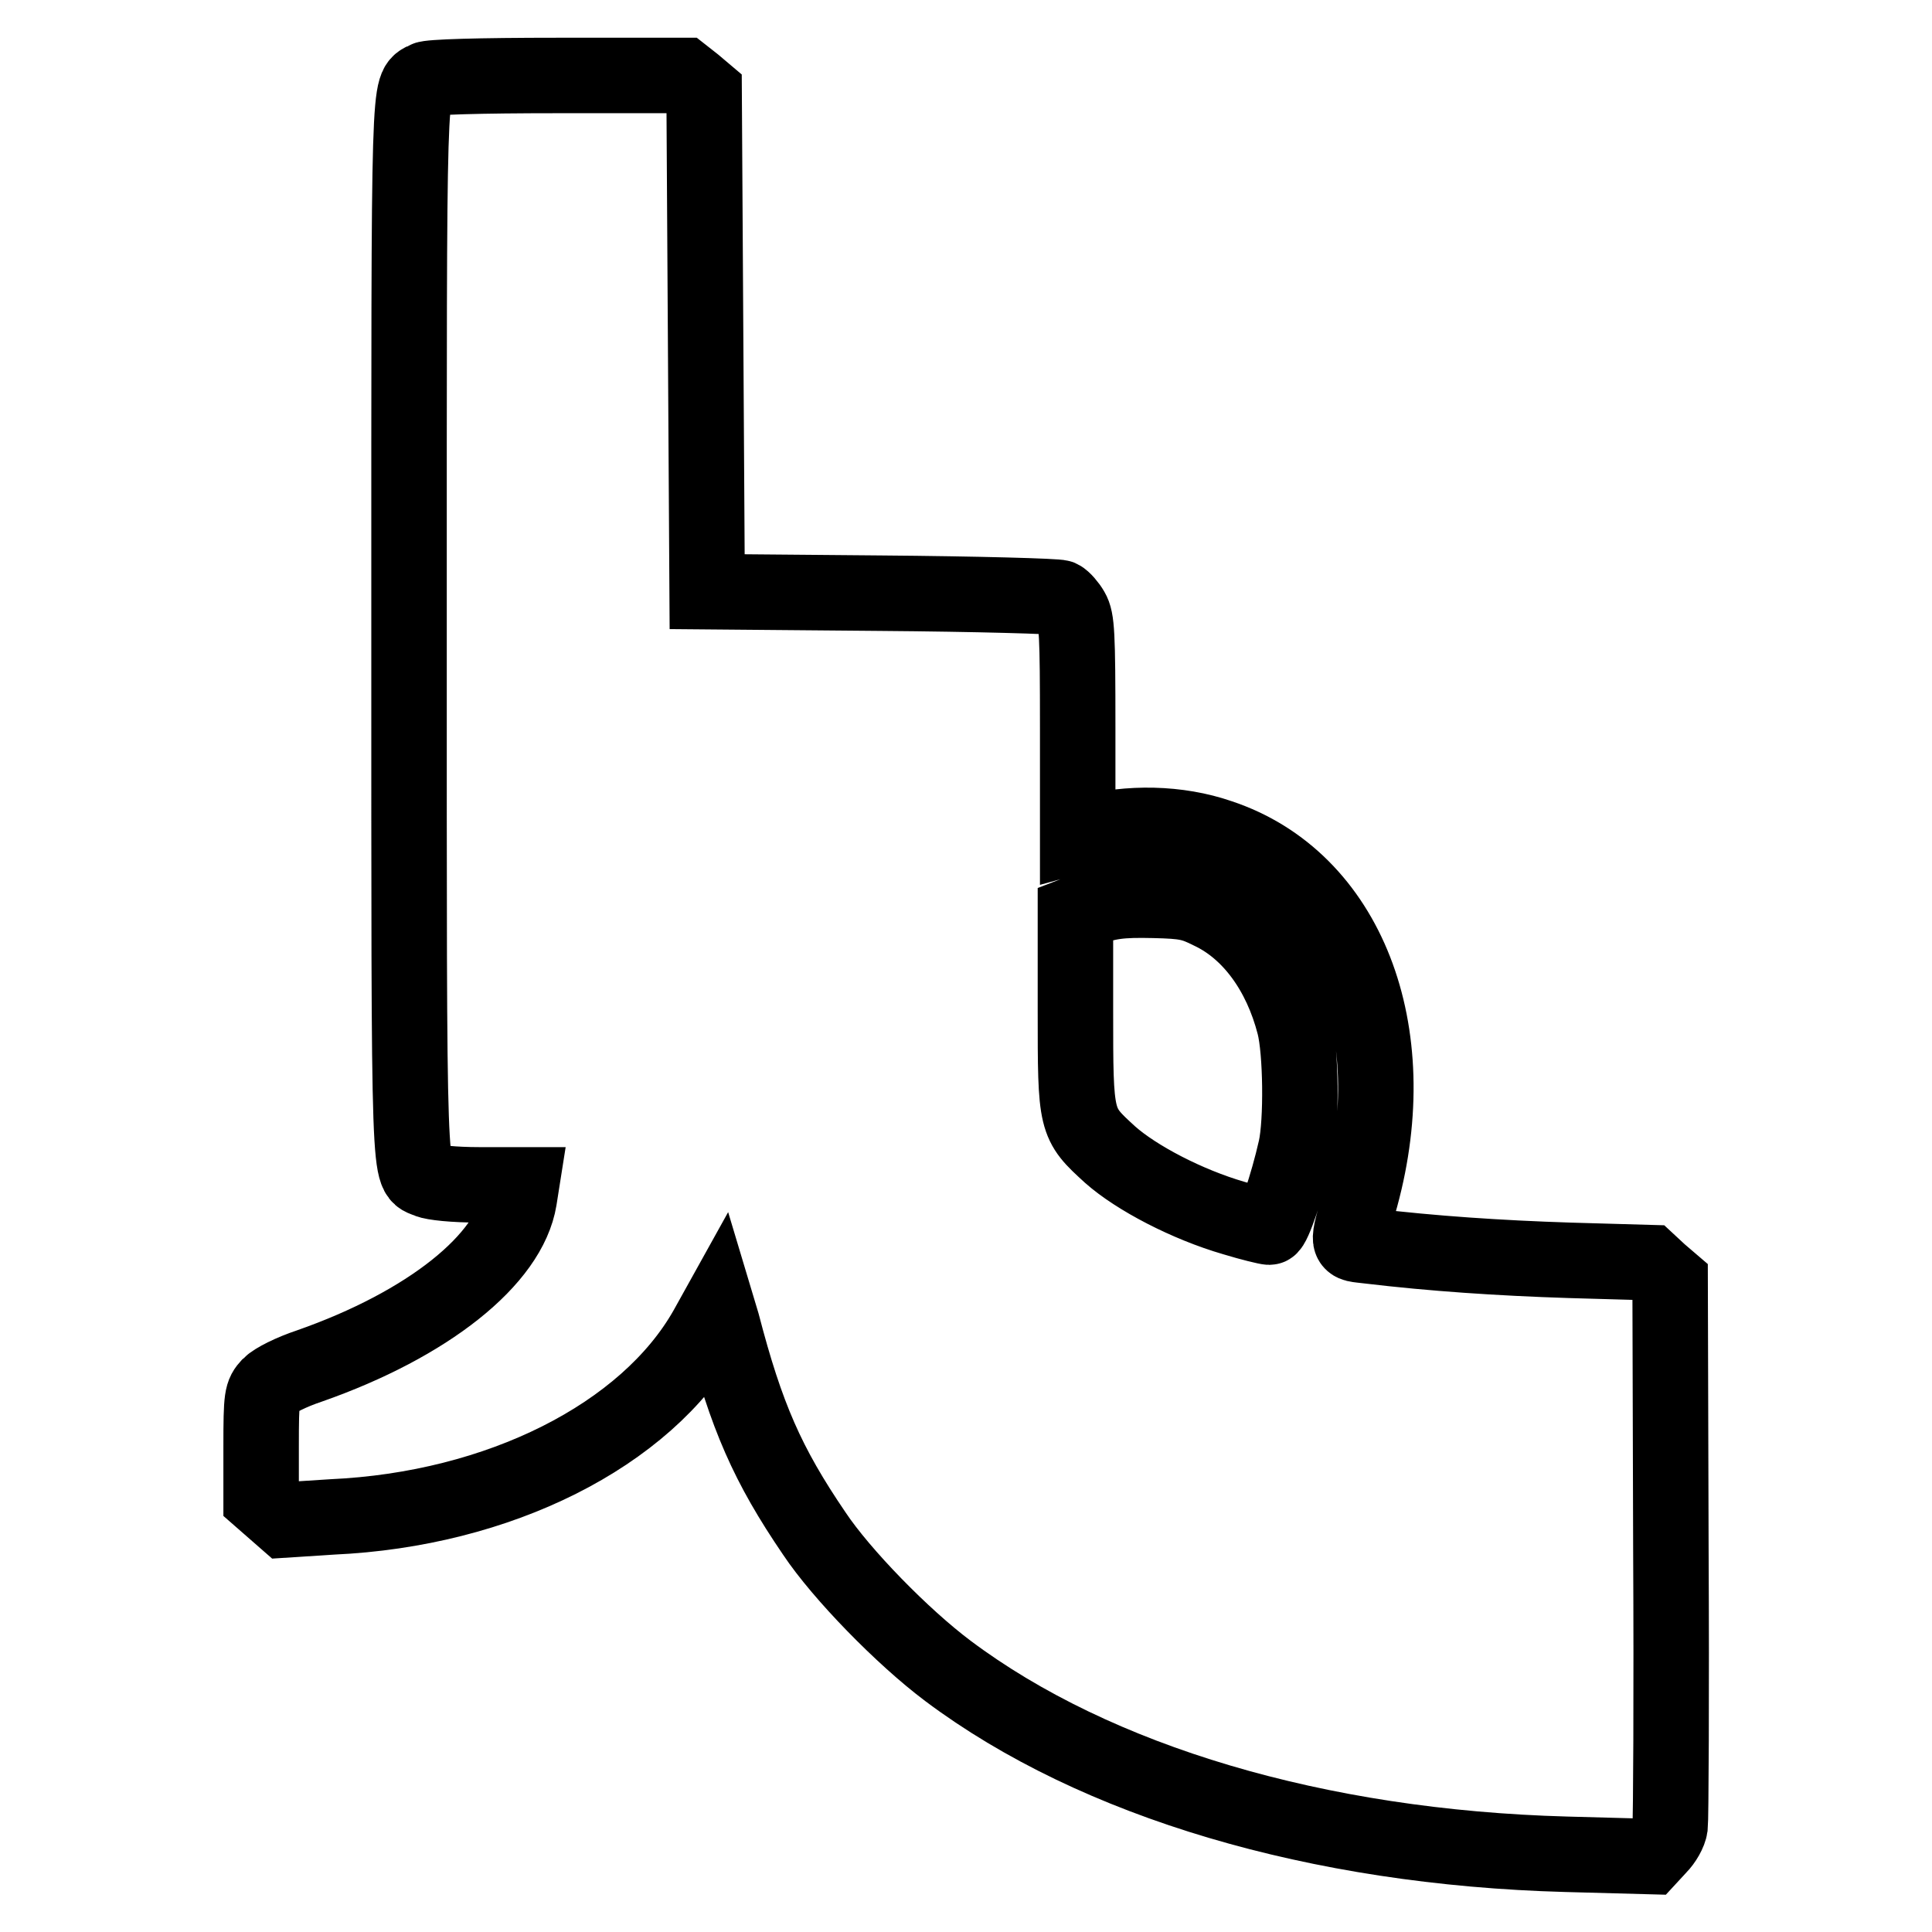 <?xml version="1.0" encoding="utf-8"?>
<!-- Svg Vector Icons : http://www.onlinewebfonts.com/icon -->
<!DOCTYPE svg PUBLIC "-//W3C//DTD SVG 1.1//EN" "http://www.w3.org/Graphics/SVG/1.1/DTD/svg11.dtd">
<svg version="1.1" xmlns="http://www.w3.org/2000/svg" xmlns:xlink="http://www.w3.org/1999/xlink" x="0px" y="0px" viewBox="0 0 256 256" enable-background="new 0 0 256 256" xml:space="preserve">
<g><g><g><path stroke-width="10" fill-opacity="0" stroke="#000000"  d="M56.4,10.5c-2.3,1.3-2.2-2-2.2,73c0,75.9-0.1,71.7,2.5,72.9c0.7,0.3,3.4,0.6,6.8,0.6h5.6l-0.3,1.9c-1.3,8-12.1,16.6-27.8,22.1c-2.4,0.8-4.6,1.9-5.3,2.6c-1,1.1-1.1,1.4-1.1,8.1v6.9l1.6,1.4l1.6,1.4L44,201c22.1-1,41.6-10.8,49.6-24.9l1.5-2.7l0.6,2c3.2,12.3,6,18.7,12.2,27.8c3.6,5.4,11.7,13.7,17.7,18.2c19.6,14.7,49,23.4,81.9,24.3l11.1,0.3l1.2-1.3c0.7-0.7,1.4-1.9,1.5-2.7c0.1-0.8,0.2-17.4,0.1-36.8l-0.1-35.4l-1.4-1.2l-1.4-1.3l-10.5-0.3c-9.4-0.3-18.2-0.9-26.6-1.9c-3.1-0.4-3,0.3-1.1-6.5c6-22-1.8-42.1-18.7-47.7c-5.5-1.9-12-2-17.7-0.5l-1.1,0.3V96.4c0-12.5-0.1-14.3-0.8-15.5c-0.4-0.7-1.1-1.5-1.5-1.7c-0.4-0.2-11.1-0.5-23.8-0.6l-23-0.2l-0.2-33.1l-0.2-33.1l-1.3-1.1L90.6,10H73.9C63.4,10,56.9,10.2,56.4,10.5z M160.4,120.8c5.3,2.5,9.3,8,11.1,15c0.9,3.5,1,12.8,0.2,16.4c-1.1,4.9-3,10.4-3.5,10.4c-0.3,0-2.4-0.5-4.7-1.2c-6.2-1.8-12.9-5.3-16.4-8.4c-4.6-4.2-4.6-4.2-4.6-19.1v-12.8l1.3-0.5c2.9-1.2,4.7-1.4,9.1-1.3C157.1,119.4,158,119.6,160.4,120.8z"/></g></g></g>
</svg>